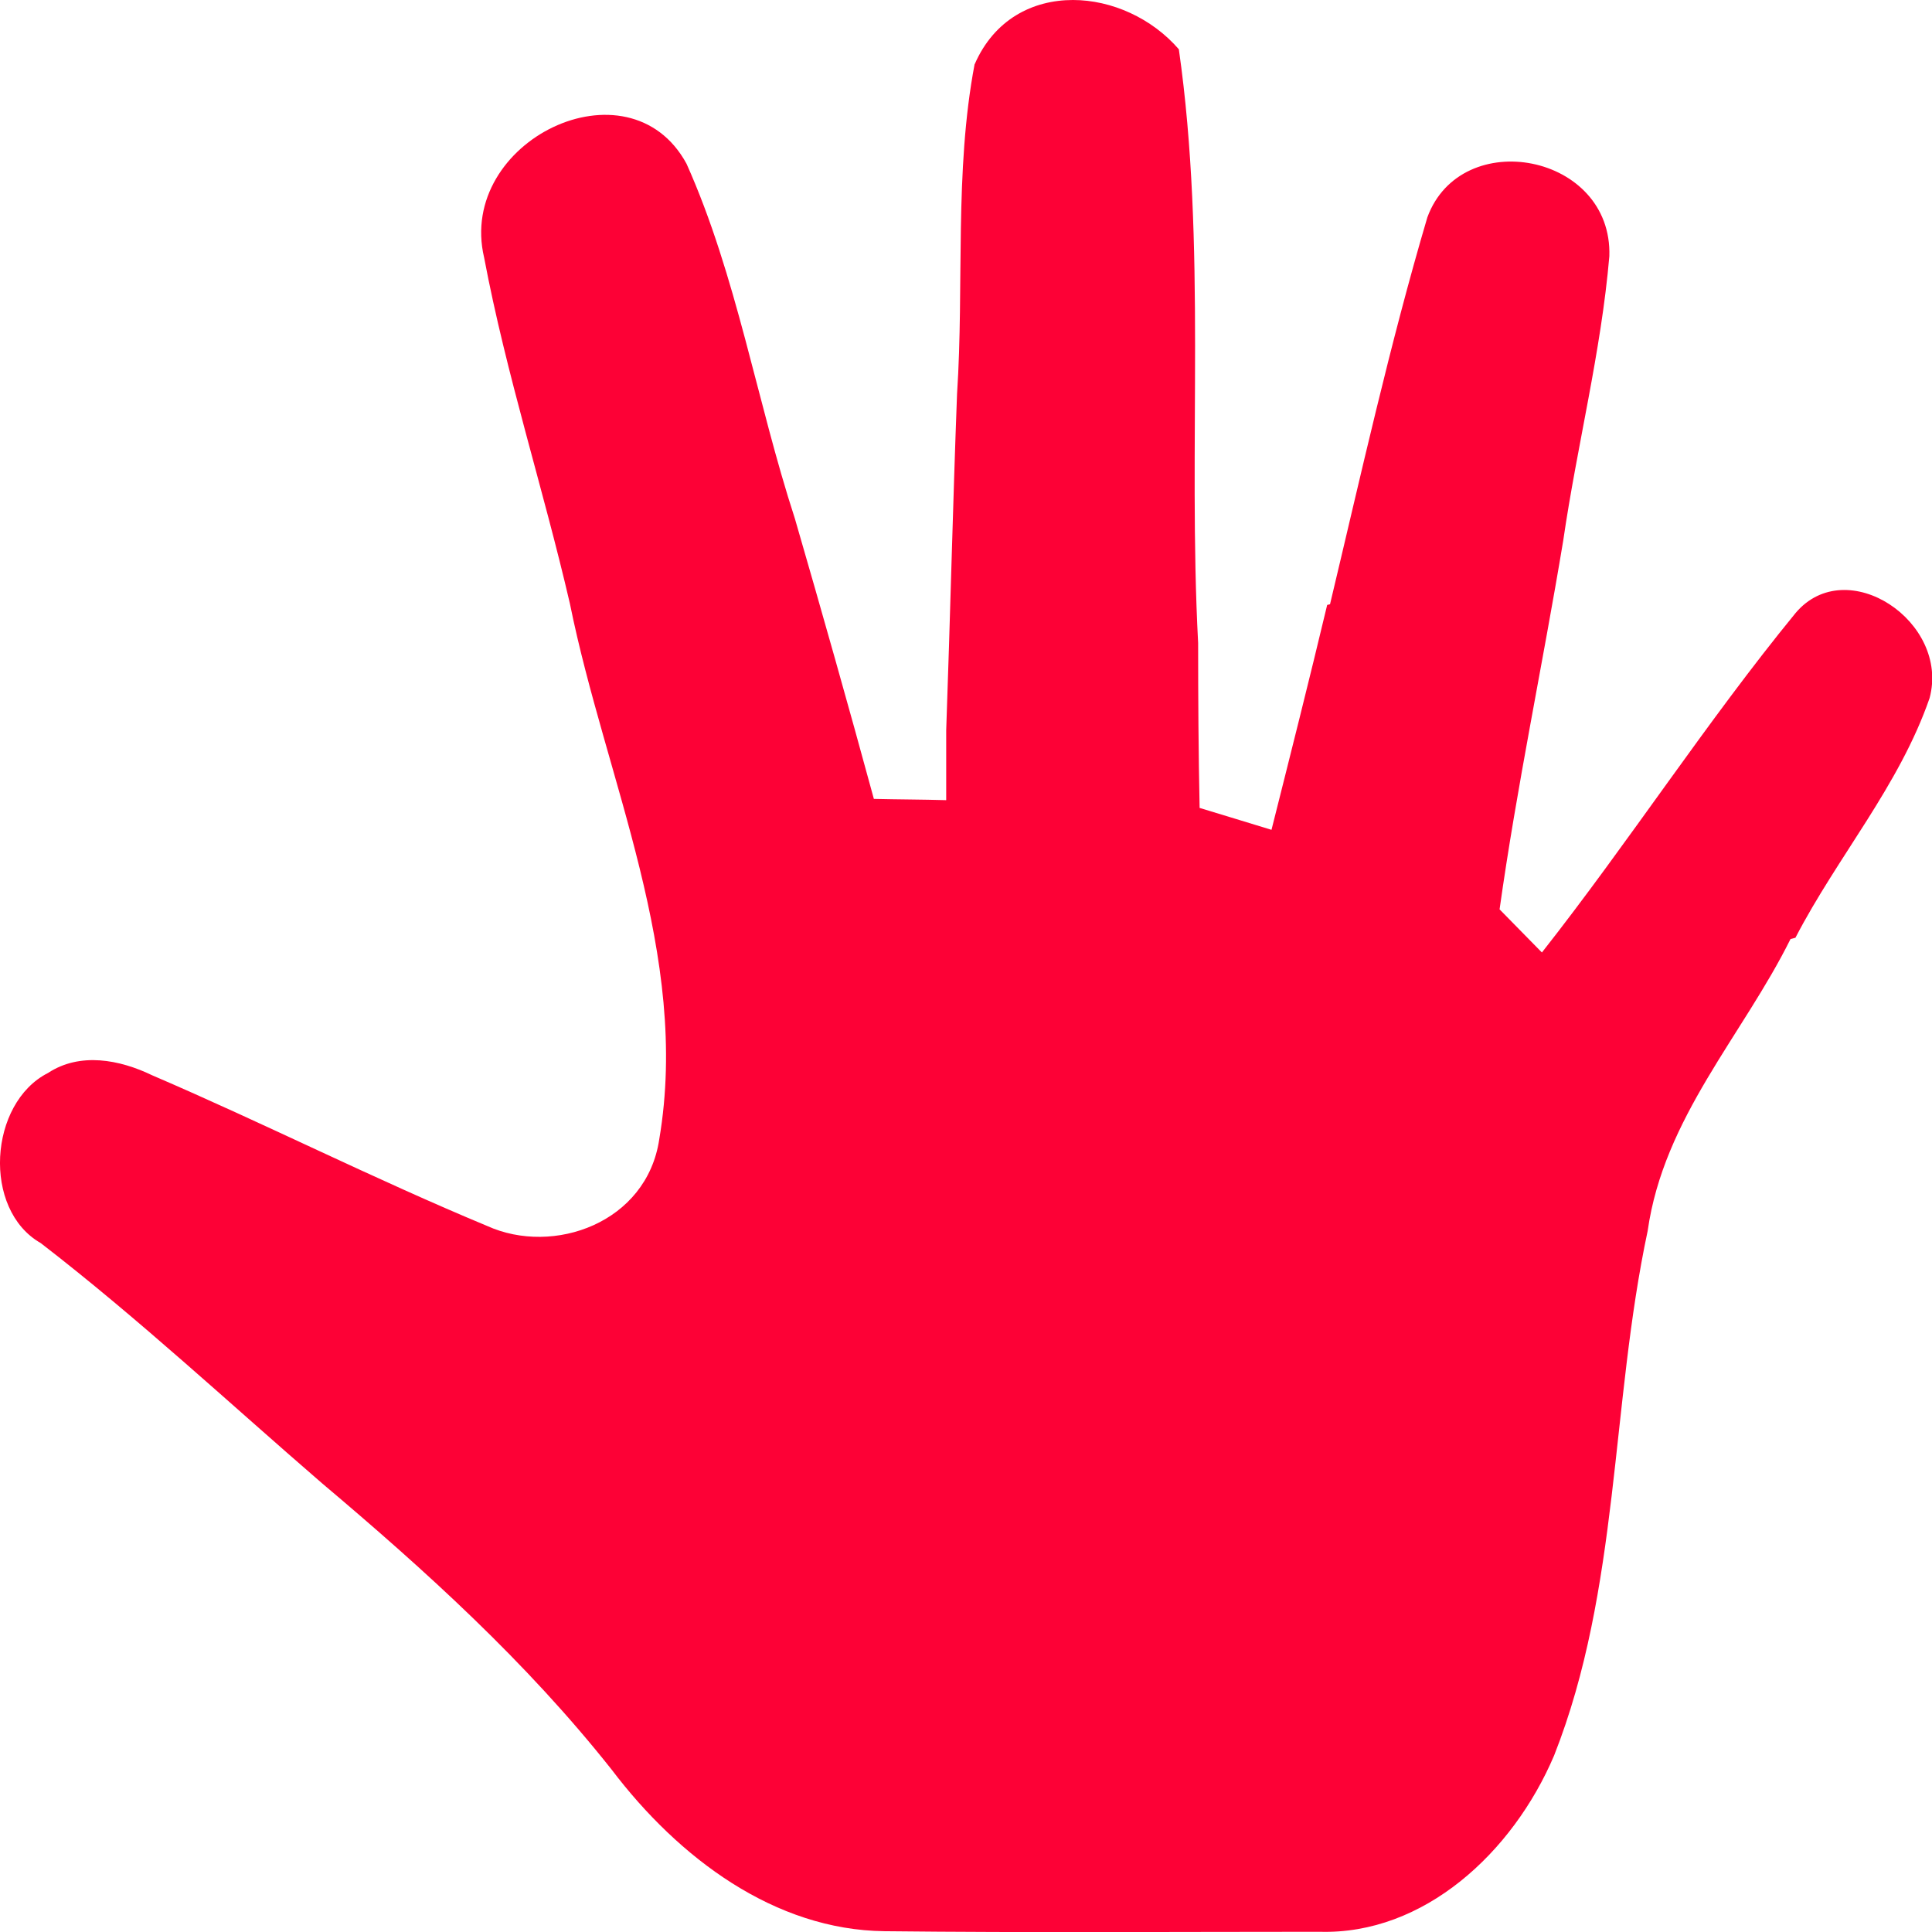 <?xml version="1.0" encoding="UTF-8" standalone="no"?>
<!-- Created with Inkscape (http://www.inkscape.org/) -->

<svg
   width="64"
   height="64"
   viewBox="0 0 16.933 16.933"
   version="1.1"
   id="svg1"
   xmlns="http://www.w3.org/2000/svg"
   xmlns:svg="http://www.w3.org/2000/svg">

  <g
     id="layer1" fill="#fd0136">
    <path
       id="path86"
       d="m 8.542,0.562 c -0.179,0.944 -0.091,1.932 -0.154,2.892 v 0 c -0.037,0.981 -0.06,1.963 -0.095,2.947 v 0 0.612 c -0.21,-0.006 -0.422,-0.006 -0.634,-0.011 v 0 c -0.224,-0.823 -0.455,-1.639 -0.692,-2.456 v 0 C 6.632,3.517 6.457,2.418 6.017,1.435 v 0 C 5.51,0.503 4.002,1.236 4.243,2.257 v 0 c 0.194,1.027 0.517,2.019 0.752,3.034 v 0 c 0.313,1.547 1.057,3.078 0.783,4.694 v 0 c -0.109,0.733 -0.927,1.023 -1.508,0.76 v 0 C 3.279,10.333 2.316,9.846 1.333,9.424 v 0 C 1.049,9.287 0.701,9.22 0.421,9.404 v 0 c -0.519,0.263 -0.579,1.197 -0.064,1.491 v 0 c 0.853,0.658 1.646,1.397 2.463,2.103 v 0 c 0.908,0.766 1.792,1.566 2.541,2.512 v 0 c 0.589,0.777 1.429,1.405 2.391,1.416 v 0 c 1.271,0.014 2.542,0.005 3.814,0.005 v 0 c 0.912,0.027 1.693,-0.693 2.055,-1.545 v 0 c 0.575,-1.456 0.496,-3.078 0.82,-4.598 v 0 c 0.14,-0.99 0.832,-1.712 1.252,-2.558 v 0 l 0.043,-0.011 c 0.369,-0.712 0.91,-1.332 1.176,-2.101 v 0 c 0.179,-0.67 -0.727,-1.274 -1.174,-0.746 v 0 c -0.781,0.954 -1.46,2.005 -2.224,2.976 v 0 c -0.093,-0.094 -0.276,-0.282 -0.371,-0.378 v 0 c 0.152,-1.082 0.379,-2.151 0.558,-3.233 v 0 c 0.121,-0.831 0.332,-1.652 0.404,-2.491 v 0 C 14.135,1.347 12.807,1.096 12.51,1.905 v 0 c -0.33,1.117 -0.583,2.26 -0.853,3.391 v 0 l -0.025,0.006 c -0.157,0.658 -0.323,1.316 -0.488,1.971 v 0 c -0.21,-0.065 -0.418,-0.127 -0.63,-0.192 v 0 c -0.01,-0.482 -0.013,-0.963 -0.013,-1.445 v 0 c -0.091,-1.731 0.076,-3.487 -0.169,-5.204 v 0 C 10.096,0.159 9.742,0 9.404,0 v 0 c -0.354,0 -0.69,0.171 -0.861,0.562"
        />
  </g>
</svg>
